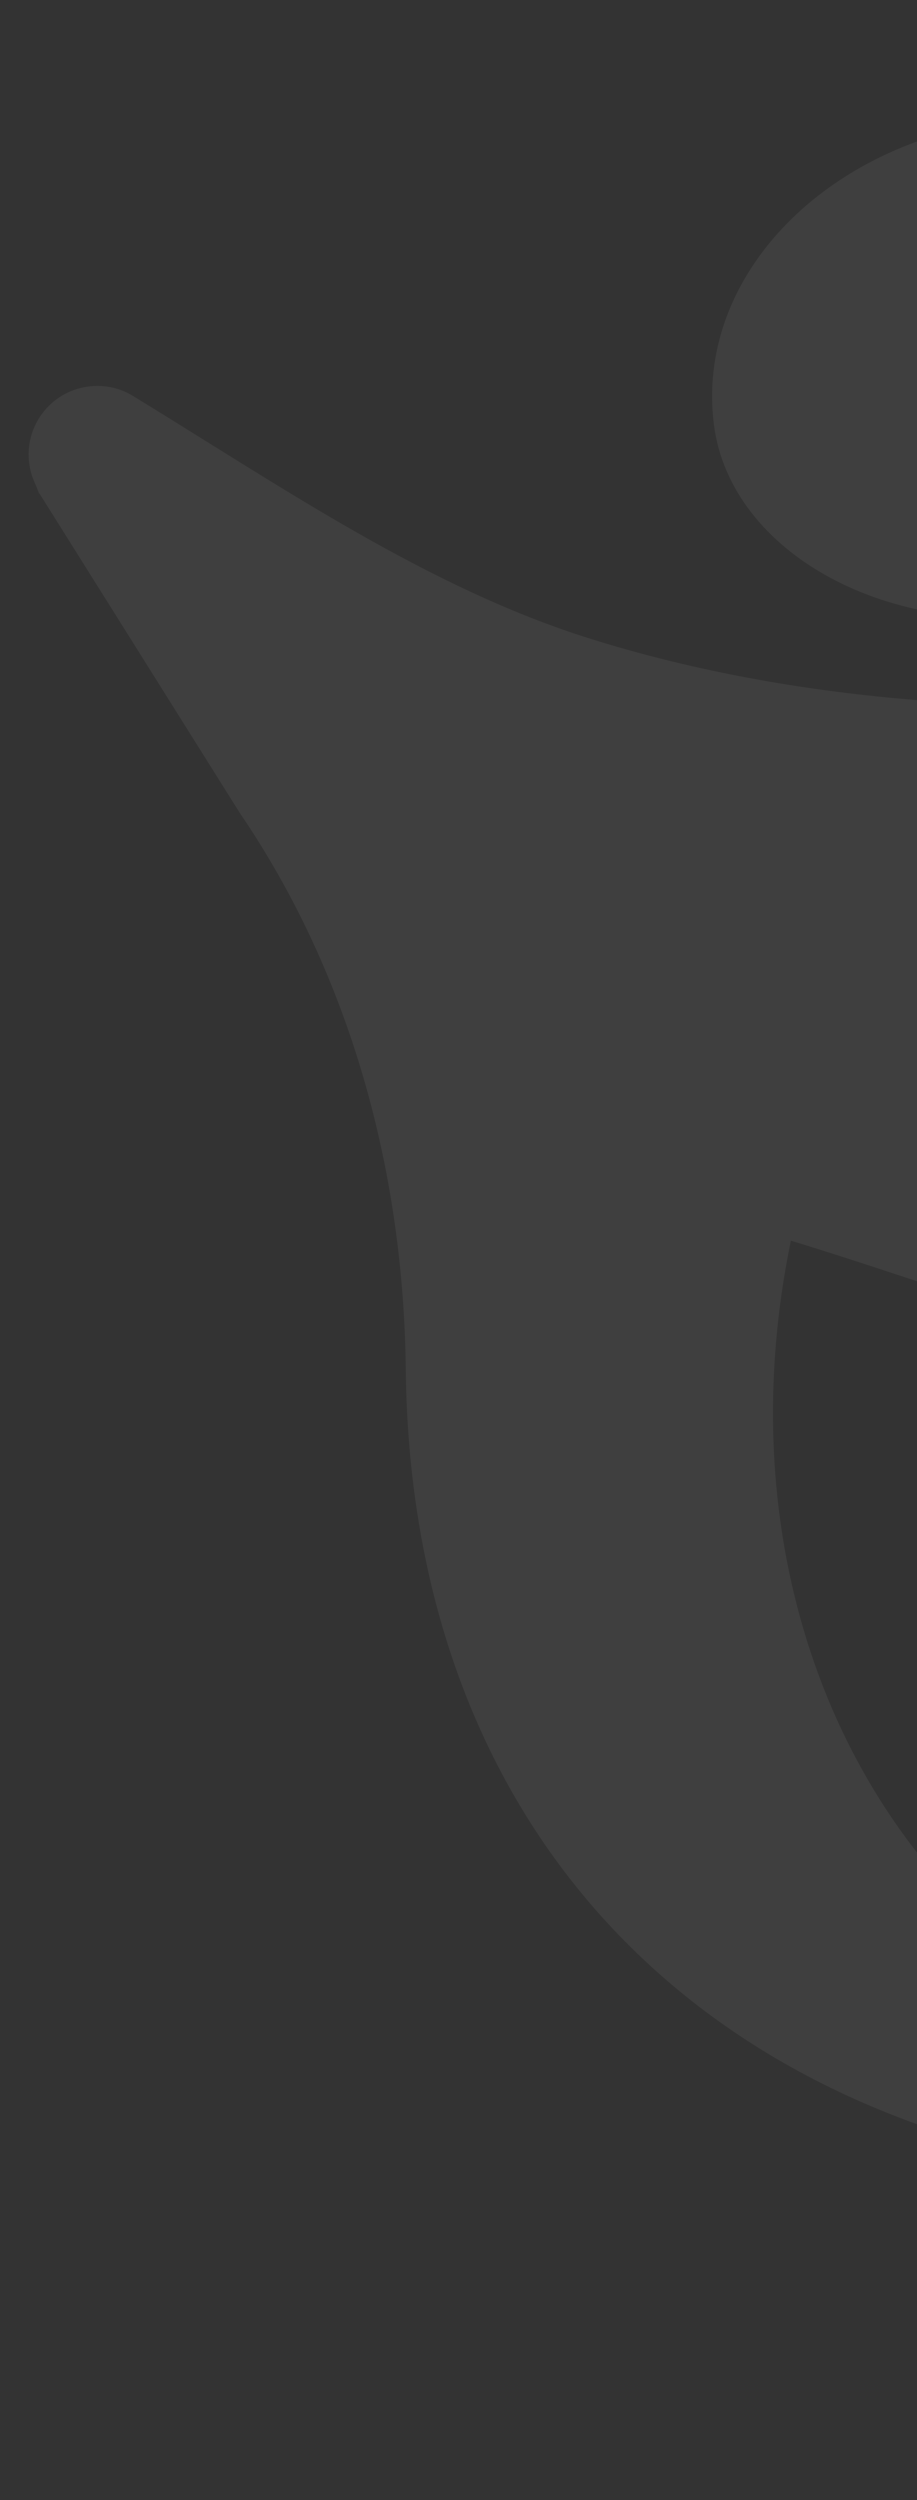<?xml version="1.0" encoding="UTF-8"?> <svg xmlns="http://www.w3.org/2000/svg" width="222" height="605" viewBox="0 0 222 605" fill="none"><rect x="0" y="0" width="222" height="605" fill="#333333" stroke="none"/><path d="M408.554 143.148C367.856 154.849 330.334 166.441 292.148 169.417C242.837 173.278 189.81 169.284 142.932 154.579C103.671 142.3 68.335 117.893 32.227 95.839C28.715 93.664 24.539 92.916 20.461 93.683C11.314 95.404 5.552 104.205 7.208 113.005C7.41 114.083 7.72 115.234 8.171 116.265C8.621 117.295 9.089 118.416 9.472 119.46L9.562 119.443L57.773 196.286L57.909 196.516C84.762 235.839 97.758 283.347 98.238 331.652C99.429 434.077 159.36 505.019 257.8 523.738C313.103 534.371 369.819 537.764 426.248 542.35C430.896 542.754 434.601 538.64 433.743 534.082C433.211 531.254 430.972 529.025 428.128 528.537C383.617 520.338 339.583 512.071 296.863 499.258C215.15 474.719 172.904 390.152 191.469 300.236C227.476 311.221 262.815 325.097 299.377 332.212C325.369 337.201 352.118 338.771 378.686 340.374C385.661 340.875 392.375 336.264 393.425 329.442C394.326 323.694 391.599 318.373 386.883 315.75C350.132 294.863 312.247 273.399 268.293 248.451C323.465 219.453 380.185 205.504 421.955 166.149C432.342 156.385 422.322 139.209 408.581 143.166L408.554 143.148Z" fill="white" fill-opacity="0.06"></path><path d="M319.771 75.156C315.135 42.864 281.448 23.294 241.063 29.409C198.194 35.903 168.391 67.949 172.831 102.755C176.848 134.124 216.026 155.205 257.145 148.111C296.727 141.284 324.59 108.807 319.747 75.16L319.771 75.156Z" fill="white" fill-opacity="0.06"></path></svg> 